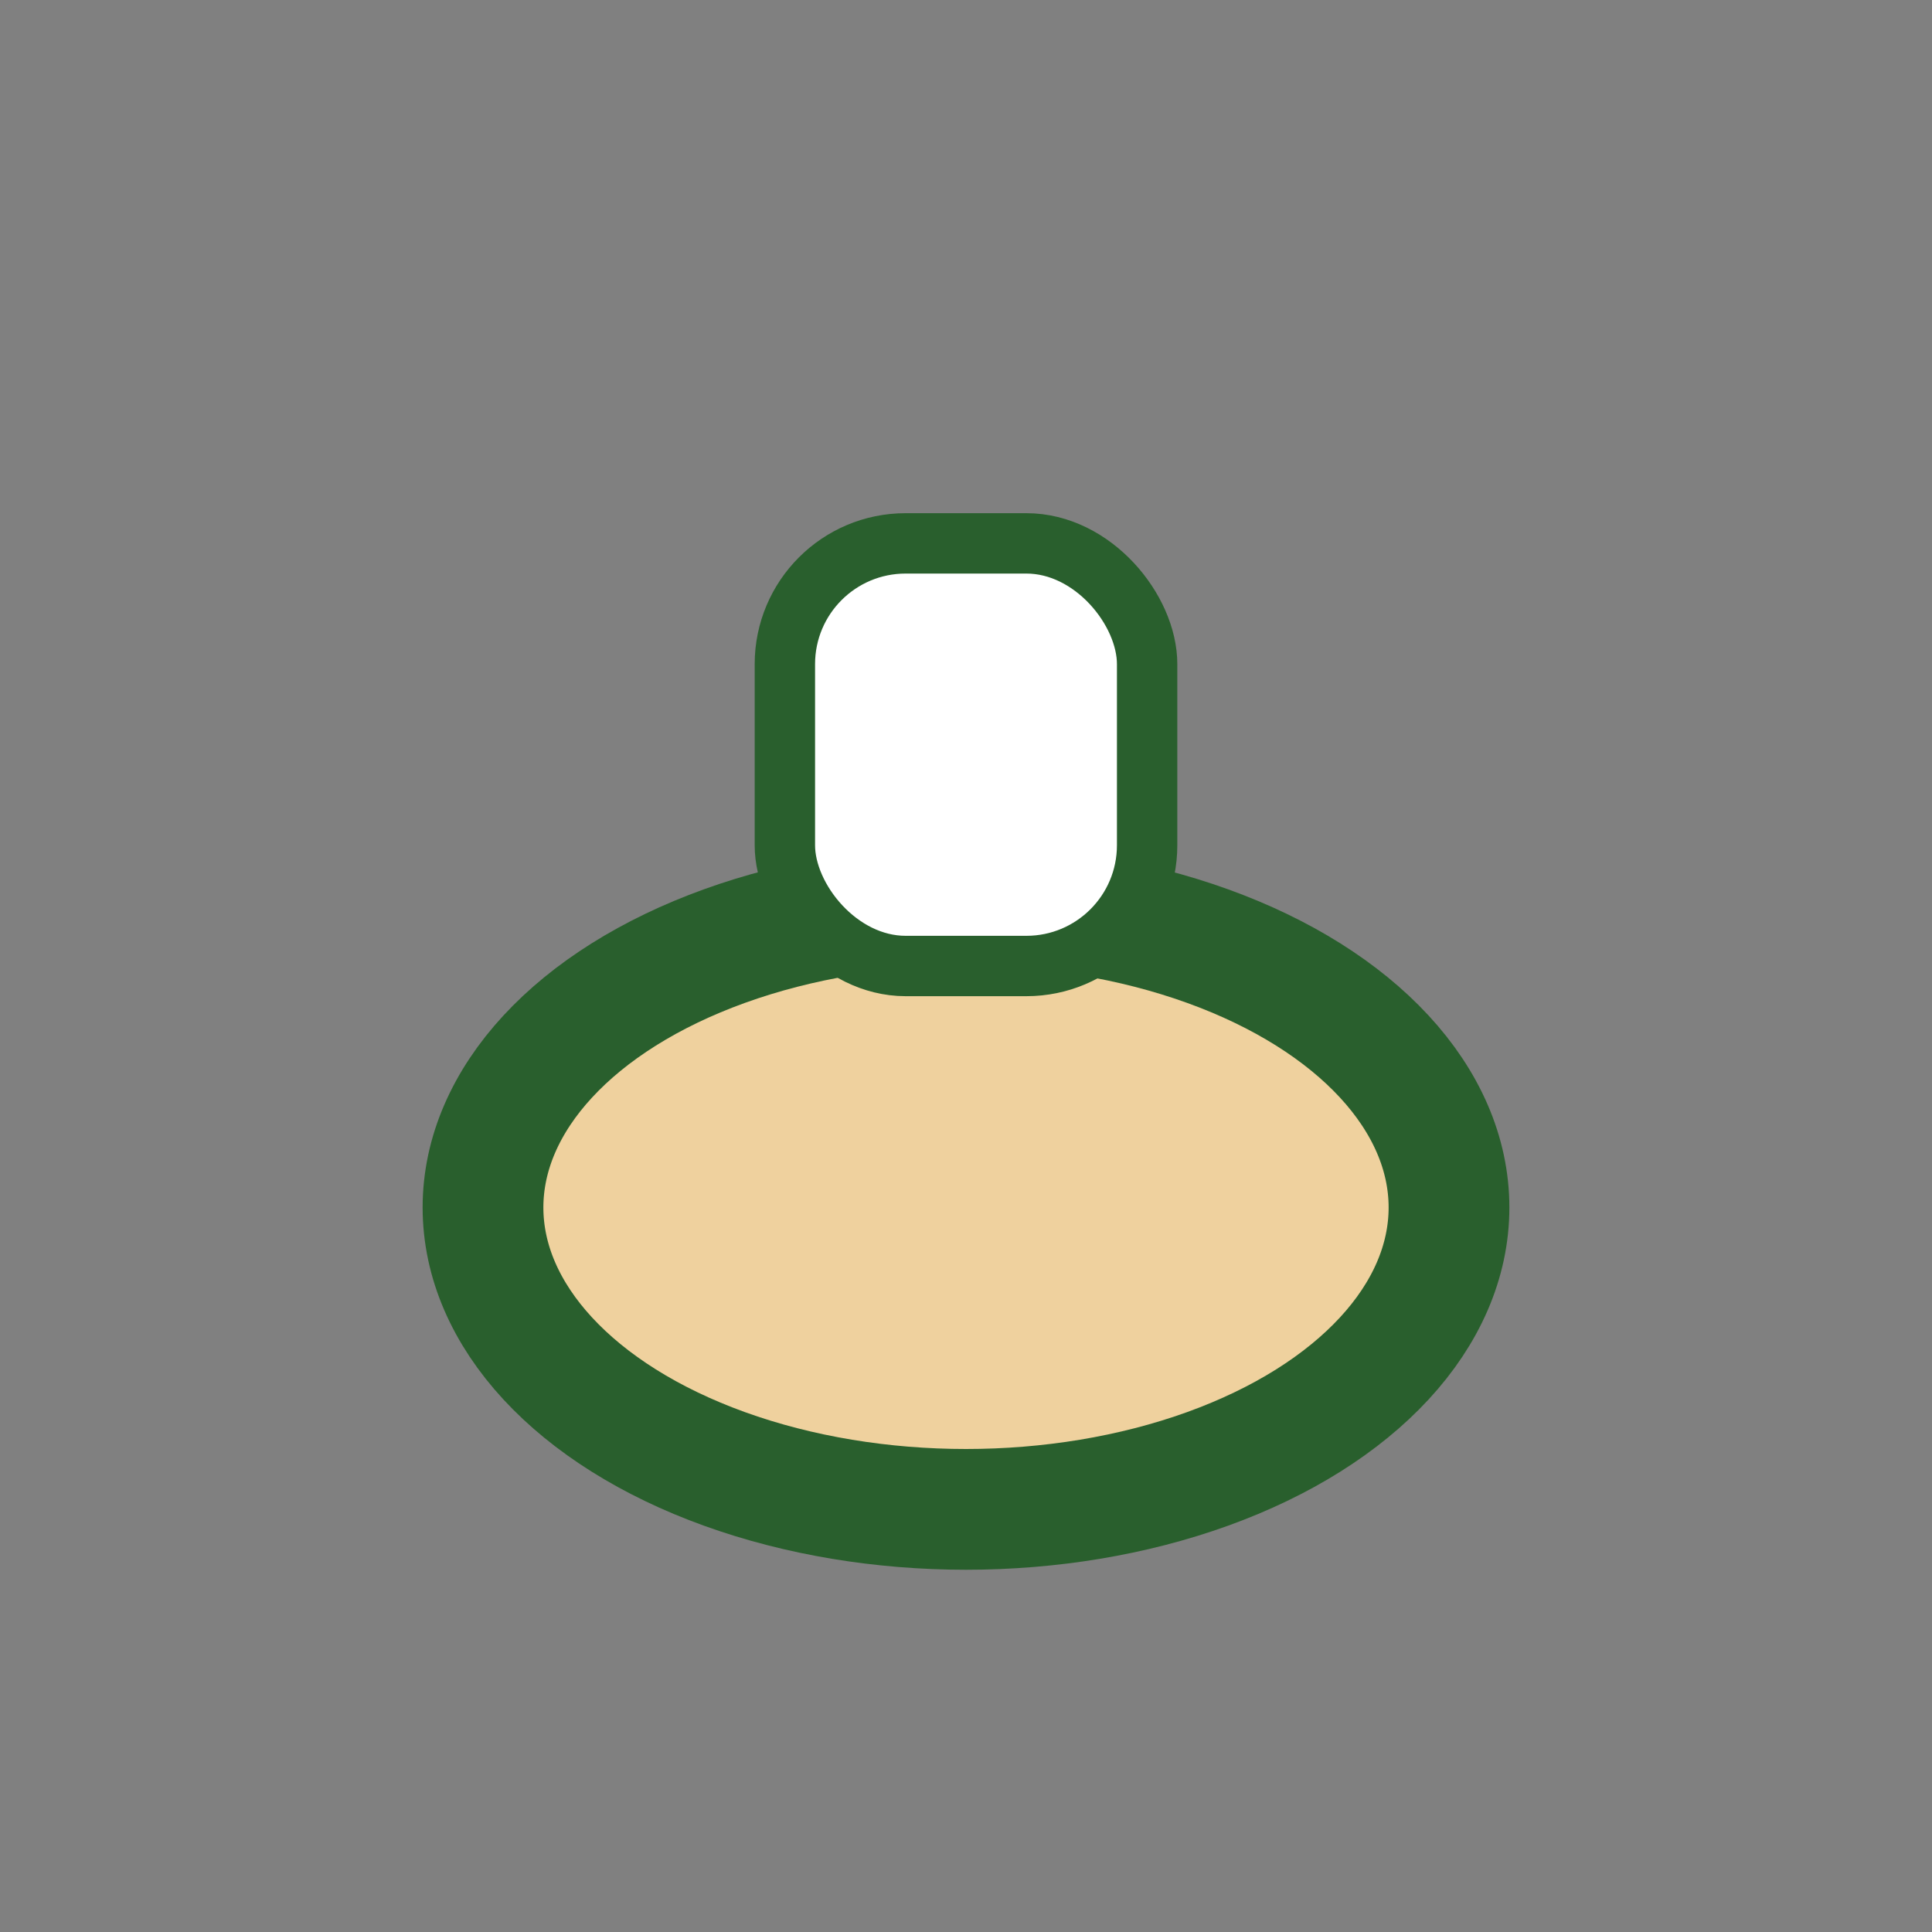 <?xml version="1.0" encoding="UTF-8"?>
<svg xmlns="http://www.w3.org/2000/svg" width="32" height="32" viewBox="0 0 32 32"><rect x="0" y="0" width="32" height="32" fill="#808080" stroke="none"/><ellipse cx="16" cy="20" rx="8" ry="5" fill="#EFD19E" stroke="#295F2D" stroke-width="2"/><rect x="13" y="9" width="6" height="7" rx="2" fill="#fff" stroke="#295F2D"/></svg>